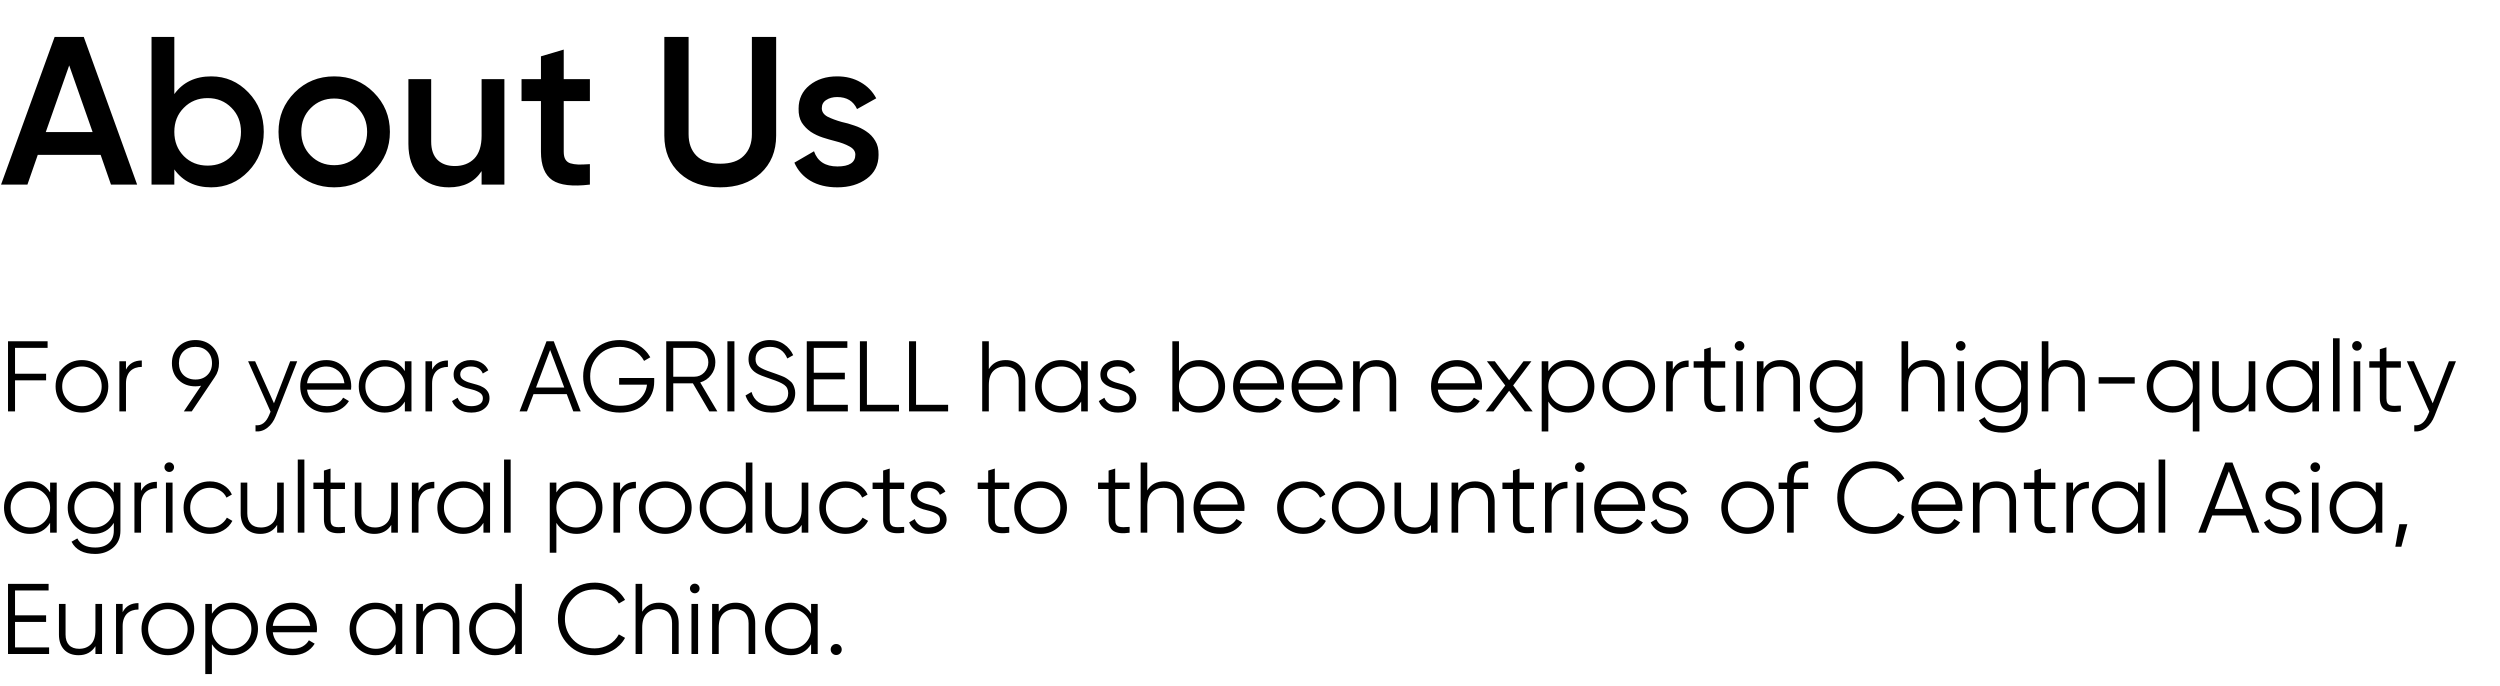 <?xml version="1.0" encoding="UTF-8"?> <svg xmlns="http://www.w3.org/2000/svg" width="474" height="130" viewBox="0 0 474 130" fill="none"><path d="M21.04 35L19.08 29.36H7.16L5.2 35H0.2L10.36 7H15.88L26 35H21.04ZM8.68 25.04H17.56L13.12 12.4L8.68 25.04ZM40.051 14.48C42.798 14.48 45.144 15.493 47.091 17.52C49.038 19.547 50.011 22.04 50.011 25C50.011 27.96 49.038 30.453 47.091 32.48C45.144 34.507 42.798 35.52 40.051 35.52C37.011 35.52 34.678 34.387 33.051 32.12V35H28.731V7H33.051V17.84C34.678 15.6 37.011 14.48 40.051 14.48ZM34.851 29.6C36.051 30.8 37.558 31.4 39.371 31.4C41.184 31.4 42.691 30.8 43.891 29.6C45.091 28.373 45.691 26.84 45.691 25C45.691 23.16 45.091 21.64 43.891 20.44C42.691 19.213 41.184 18.6 39.371 18.6C37.558 18.6 36.051 19.213 34.851 20.44C33.651 21.64 33.051 23.16 33.051 25C33.051 26.84 33.651 28.373 34.851 29.6ZM63.366 35.52C60.406 35.52 57.913 34.507 55.886 32.48C53.833 30.427 52.806 27.933 52.806 25C52.806 22.067 53.833 19.573 55.886 17.52C57.913 15.493 60.406 14.48 63.366 14.48C66.326 14.48 68.82 15.493 70.846 17.52C72.9 19.573 73.926 22.067 73.926 25C73.926 27.933 72.9 30.427 70.846 32.48C68.82 34.507 66.326 35.52 63.366 35.52ZM58.926 29.52C60.126 30.72 61.606 31.32 63.366 31.32C65.126 31.32 66.606 30.72 67.806 29.52C69.006 28.32 69.606 26.813 69.606 25C69.606 23.187 69.006 21.68 67.806 20.48C66.606 19.28 65.126 18.68 63.366 18.68C61.606 18.68 60.126 19.28 58.926 20.48C57.726 21.68 57.126 23.187 57.126 25C57.126 26.813 57.726 28.32 58.926 29.52ZM91.312 15H95.632V35H91.312V32.44C89.979 34.493 87.912 35.52 85.112 35.52C82.793 35.52 80.926 34.8 79.513 33.36C78.126 31.893 77.433 29.867 77.433 27.28V15H81.752V26.84C81.752 28.36 82.153 29.52 82.953 30.32C83.752 31.093 84.846 31.48 86.233 31.48C87.752 31.48 88.979 31.013 89.912 30.08C90.846 29.12 91.312 27.667 91.312 25.72V15ZM111.844 19.16H106.884V28.76C106.884 29.4 106.991 29.893 107.204 30.24C107.417 30.587 107.724 30.827 108.124 30.96C108.551 31.093 109.071 31.173 109.684 31.2C110.297 31.2 111.017 31.173 111.844 31.12V35C108.537 35.4 106.164 35.12 104.724 34.16C103.284 33.173 102.564 31.373 102.564 28.76V19.16H98.884V15H102.564V10.68L106.884 9.4V15H111.844V19.16ZM125.958 7H130.558V25.44C130.558 27.147 131.051 28.507 132.038 29.52C133.051 30.533 134.558 31.04 136.558 31.04C138.558 31.04 140.051 30.533 141.038 29.52C142.051 28.507 142.558 27.147 142.558 25.44V7H147.158V25.72C147.158 28.68 146.171 31.067 144.198 32.88C142.224 34.64 139.678 35.52 136.558 35.52C133.411 35.52 130.864 34.64 128.918 32.88C126.944 31.067 125.958 28.68 125.958 25.72V7ZM155.814 20.52C155.814 21.187 156.174 21.72 156.894 22.12C157.641 22.493 158.534 22.827 159.574 23.12C160.347 23.28 161.147 23.507 161.974 23.8C162.801 24.067 163.561 24.44 164.254 24.92C164.947 25.373 165.507 25.96 165.934 26.68C166.387 27.4 166.601 28.293 166.574 29.36C166.574 31.28 165.827 32.787 164.334 33.88C162.841 34.973 160.987 35.52 158.774 35.52C156.774 35.52 155.067 35.107 153.654 34.28C152.267 33.453 151.254 32.307 150.614 30.84L154.334 28.68C155.001 30.6 156.481 31.56 158.774 31.56C161.041 31.56 162.174 30.813 162.174 29.32C162.174 28.68 161.801 28.16 161.054 27.76C160.334 27.36 159.441 27.027 158.374 26.76C157.627 26.573 156.841 26.347 156.014 26.08C155.187 25.813 154.427 25.453 153.734 25C153.041 24.52 152.467 23.933 152.014 23.24C151.587 22.52 151.387 21.64 151.414 20.6C151.414 18.76 152.107 17.28 153.494 16.16C154.881 15.04 156.627 14.48 158.734 14.48C160.414 14.48 161.894 14.853 163.174 15.6C164.454 16.32 165.441 17.333 166.134 18.64L162.494 20.68C161.801 19.16 160.547 18.4 158.734 18.4C157.907 18.4 157.214 18.587 156.654 18.96C156.094 19.307 155.814 19.827 155.814 20.52Z" fill="black"></path><path d="M9.025 65.954H2.85V70.856H8.74V72.11H2.85V78H1.52V64.7H9.025V65.954ZM19.069 76.803C18.094 77.753 16.916 78.228 15.535 78.228C14.129 78.228 12.945 77.753 11.982 76.803C11.02 75.84 10.538 74.656 10.538 73.25C10.538 71.844 11.02 70.666 11.982 69.716C12.945 68.753 14.129 68.272 15.535 68.272C16.929 68.272 18.107 68.753 19.069 69.716C20.045 70.666 20.532 71.844 20.532 73.25C20.532 74.643 20.045 75.828 19.069 76.803ZM12.875 75.929C13.597 76.651 14.484 77.012 15.535 77.012C16.587 77.012 17.473 76.651 18.195 75.929C18.917 75.194 19.278 74.301 19.278 73.25C19.278 72.199 18.917 71.312 18.195 70.59C17.473 69.855 16.587 69.488 15.535 69.488C14.484 69.488 13.597 69.855 12.875 70.59C12.153 71.312 11.792 72.199 11.792 73.25C11.792 74.301 12.153 75.194 12.875 75.929ZM23.885 70.077C24.467 68.924 25.468 68.348 26.887 68.348V69.564C26.456 69.564 26.057 69.627 25.69 69.754C25.322 69.881 25.006 70.071 24.74 70.324C24.474 70.577 24.265 70.907 24.113 71.312C23.961 71.705 23.885 72.173 23.885 72.718V78H22.631V68.5H23.885V70.077ZM41.525 68.861C41.525 69.862 41.253 70.748 40.708 71.521L36.357 78H34.856L38.124 73.136C37.782 73.212 37.428 73.25 37.06 73.25C35.743 73.25 34.673 72.845 33.849 72.034C33.013 71.223 32.595 70.166 32.595 68.861C32.595 67.582 33.013 66.53 33.849 65.707C34.698 64.884 35.768 64.472 37.06 64.472C38.352 64.472 39.423 64.884 40.271 65.707C41.107 66.53 41.525 67.582 41.525 68.861ZM34.78 66.619C34.21 67.189 33.925 67.936 33.925 68.861C33.925 69.786 34.21 70.533 34.78 71.103C35.363 71.673 36.123 71.958 37.06 71.958C37.998 71.958 38.751 71.673 39.321 71.103C39.904 70.533 40.195 69.786 40.195 68.861C40.195 67.936 39.904 67.189 39.321 66.619C38.751 66.049 37.998 65.764 37.06 65.764C36.123 65.764 35.363 66.049 34.78 66.619ZM55.021 68.5H56.351L52.285 78.874C51.917 79.824 51.392 80.565 50.708 81.097C50.036 81.629 49.283 81.863 48.447 81.8V80.622C49.587 80.761 50.454 80.103 51.05 78.646L51.297 78.057L47.041 68.5H48.371L51.943 76.461L55.021 68.5ZM61.884 68.272C63.303 68.272 64.436 68.772 65.285 69.773C66.159 70.761 66.596 71.933 66.596 73.288C66.596 73.351 66.59 73.434 66.577 73.535C66.577 73.636 66.571 73.75 66.558 73.877H58.217C58.344 74.84 58.749 75.606 59.433 76.176C60.117 76.733 60.972 77.012 61.998 77.012C62.72 77.012 63.341 76.866 63.86 76.575C64.392 76.271 64.791 75.878 65.057 75.397L66.159 76.043C65.741 76.727 65.171 77.265 64.449 77.658C63.727 78.038 62.904 78.228 61.979 78.228C60.484 78.228 59.268 77.759 58.331 76.822C57.394 75.885 56.925 74.694 56.925 73.25C56.925 71.819 57.387 70.634 58.312 69.697C59.237 68.747 60.427 68.272 61.884 68.272ZM61.884 69.488C61.39 69.488 60.934 69.564 60.516 69.716C60.098 69.868 59.724 70.083 59.395 70.362C59.078 70.641 58.819 70.976 58.616 71.369C58.413 71.762 58.28 72.192 58.217 72.661H65.304C65.165 71.648 64.778 70.869 64.145 70.324C63.486 69.767 62.733 69.488 61.884 69.488ZM76.761 68.5H78.015V78H76.761V76.138C75.887 77.531 74.607 78.228 72.923 78.228C71.567 78.228 70.408 77.747 69.446 76.784C68.496 75.821 68.021 74.643 68.021 73.25C68.021 71.869 68.496 70.691 69.446 69.716C70.408 68.753 71.567 68.272 72.923 68.272C74.607 68.272 75.887 68.969 76.761 70.362V68.5ZM70.358 75.929C71.08 76.651 71.966 77.012 73.018 77.012C74.069 77.012 74.956 76.651 75.678 75.929C76.4 75.194 76.761 74.301 76.761 73.25C76.761 72.199 76.4 71.312 75.678 70.59C74.956 69.855 74.069 69.488 73.018 69.488C71.966 69.488 71.08 69.855 70.358 70.59C69.636 71.312 69.275 72.199 69.275 73.25C69.275 74.301 69.636 75.194 70.358 75.929ZM81.924 70.077C82.507 68.924 83.507 68.348 84.926 68.348V69.564C84.495 69.564 84.096 69.627 83.729 69.754C83.362 69.881 83.045 70.071 82.779 70.324C82.513 70.577 82.304 70.907 82.152 71.312C82 71.705 81.924 72.173 81.924 72.718V78H80.67V68.5H81.924V70.077ZM87.261 70.989C87.261 71.42 87.451 71.762 87.831 72.015C88.211 72.268 88.674 72.465 89.218 72.604C89.611 72.705 90.016 72.819 90.434 72.946C90.865 73.06 91.258 73.225 91.612 73.44C91.967 73.643 92.252 73.909 92.467 74.238C92.695 74.567 92.809 74.985 92.809 75.492C92.809 76.303 92.486 76.961 91.84 77.468C91.22 77.975 90.396 78.228 89.37 78.228C88.458 78.228 87.679 78.025 87.033 77.62C86.4 77.215 85.957 76.689 85.703 76.043L86.767 75.416C86.945 75.91 87.261 76.303 87.717 76.594C88.173 76.873 88.724 77.012 89.37 77.012C89.991 77.012 90.51 76.892 90.928 76.651C91.346 76.41 91.555 76.024 91.555 75.492C91.555 75.061 91.365 74.719 90.985 74.466C90.605 74.213 90.143 74.016 89.598 73.877C89.193 73.776 88.781 73.668 88.363 73.554C87.945 73.427 87.559 73.263 87.204 73.06C86.85 72.845 86.558 72.579 86.33 72.262C86.115 71.933 86.007 71.508 86.007 70.989C86.007 70.216 86.311 69.57 86.919 69.051C87.553 68.532 88.332 68.272 89.256 68.272C90.029 68.272 90.707 68.443 91.289 68.785C91.872 69.127 92.303 69.602 92.581 70.21L91.536 70.818C91.182 69.931 90.422 69.488 89.256 69.488C88.712 69.488 88.243 69.621 87.85 69.887C87.458 70.14 87.261 70.508 87.261 70.989ZM108.695 78L107.46 74.732H101.152L99.917 78H98.511L103.622 64.7H104.99L110.101 78H108.695ZM101.627 73.478H106.985L104.306 66.353L101.627 73.478ZM124.038 71.673V72.357C124.038 74.004 123.449 75.397 122.271 76.537C121.08 77.664 119.503 78.228 117.54 78.228C115.513 78.228 113.847 77.563 112.543 76.233C111.225 74.89 110.567 73.263 110.567 71.35C110.567 69.437 111.225 67.81 112.543 66.467C113.847 65.137 115.513 64.472 117.54 64.472C118.756 64.472 119.883 64.77 120.922 65.365C121.948 65.96 122.739 66.752 123.297 67.74L122.119 68.424C121.903 68.019 121.637 67.651 121.321 67.322C121.004 66.993 120.649 66.714 120.257 66.486C119.864 66.258 119.433 66.081 118.965 65.954C118.509 65.827 118.034 65.764 117.54 65.764C115.868 65.764 114.512 66.302 113.474 67.379C112.422 68.468 111.897 69.792 111.897 71.35C111.897 72.908 112.422 74.232 113.474 75.321C114.512 76.398 115.868 76.936 117.54 76.936C119.034 76.936 120.231 76.562 121.131 75.815C122.017 75.055 122.53 74.092 122.67 72.927H117.388V71.673H124.038ZM134.489 78L131.373 72.68H127.649V78H126.319V64.7H131.639C132.728 64.7 133.665 65.093 134.451 65.878C135.236 66.663 135.629 67.601 135.629 68.69C135.629 69.602 135.356 70.406 134.812 71.103C134.292 71.787 133.608 72.256 132.76 72.509L136.009 78H134.489ZM127.649 65.954V71.426H131.639C132.373 71.426 133 71.16 133.52 70.628C134.039 70.071 134.299 69.425 134.299 68.69C134.299 67.943 134.039 67.297 133.52 66.752C133 66.22 132.373 65.954 131.639 65.954H127.649ZM137.916 64.7H139.246V78H137.916V64.7ZM146.289 78.228C145.06 78.228 144.015 77.943 143.154 77.373C142.293 76.803 141.691 76.005 141.349 74.979L142.489 74.314C142.73 75.15 143.167 75.796 143.8 76.252C144.446 76.708 145.282 76.936 146.308 76.936C147.296 76.936 148.062 76.721 148.607 76.29C149.164 75.847 149.443 75.264 149.443 74.542C149.443 73.845 149.19 73.32 148.683 72.965C148.189 72.61 147.353 72.243 146.175 71.863C144.769 71.394 143.857 71.027 143.439 70.761C142.426 70.153 141.919 69.273 141.919 68.12C141.919 66.993 142.312 66.106 143.097 65.46C143.87 64.801 144.839 64.472 146.004 64.472C146.523 64.472 147.005 64.542 147.448 64.681C147.904 64.82 148.316 65.023 148.683 65.289C149.063 65.542 149.392 65.846 149.671 66.201C149.962 66.543 150.203 66.923 150.393 67.341L149.272 67.968C148.664 66.499 147.575 65.764 146.004 65.764C145.168 65.764 144.497 65.967 143.99 66.372C143.496 66.777 143.249 67.341 143.249 68.063C143.249 68.734 143.477 69.228 143.933 69.545C144.402 69.874 145.155 70.21 146.194 70.552L147.22 70.913C147.423 70.976 147.727 71.09 148.132 71.255C148.563 71.42 148.86 71.559 149.025 71.673C149.215 71.787 149.443 71.952 149.709 72.167C149.988 72.37 150.184 72.579 150.298 72.794C150.425 72.997 150.532 73.25 150.621 73.554C150.722 73.845 150.773 74.162 150.773 74.504C150.773 75.631 150.361 76.537 149.538 77.221C148.715 77.892 147.632 78.228 146.289 78.228ZM154.293 76.746H160.753V78H152.963V64.7H160.658V65.954H154.293V70.666H160.183V71.92H154.293V76.746ZM164.369 76.746H170.449V78H163.039V64.7H164.369V76.746ZM173.683 76.746H179.763V78H172.353V64.7H173.683V76.746ZM190.673 68.272C191.826 68.272 192.732 68.627 193.39 69.336C194.062 70.033 194.397 70.976 194.397 72.167V78H193.143V72.167C193.143 71.318 192.922 70.66 192.478 70.191C192.035 69.722 191.395 69.488 190.559 69.488C189.647 69.488 188.906 69.773 188.336 70.343C187.766 70.913 187.481 71.806 187.481 73.022V78H186.227V64.7H187.481V69.982C188.178 68.842 189.242 68.272 190.673 68.272ZM204.992 68.5H206.246V78H204.992V76.138C204.118 77.531 202.839 78.228 201.154 78.228C199.799 78.228 198.64 77.747 197.677 76.784C196.727 75.821 196.252 74.643 196.252 73.25C196.252 71.869 196.727 70.691 197.677 69.716C198.64 68.753 199.799 68.272 201.154 68.272C202.839 68.272 204.118 68.969 204.992 70.362V68.5ZM198.589 75.929C199.311 76.651 200.198 77.012 201.249 77.012C202.301 77.012 203.187 76.651 203.909 75.929C204.631 75.194 204.992 74.301 204.992 73.25C204.992 72.199 204.631 71.312 203.909 70.59C203.187 69.855 202.301 69.488 201.249 69.488C200.198 69.488 199.311 69.855 198.589 70.59C197.867 71.312 197.506 72.199 197.506 73.25C197.506 74.301 197.867 75.194 198.589 75.929ZM209.889 70.989C209.889 71.42 210.079 71.762 210.459 72.015C210.839 72.268 211.302 72.465 211.846 72.604C212.239 72.705 212.644 72.819 213.062 72.946C213.493 73.06 213.886 73.225 214.24 73.44C214.595 73.643 214.88 73.909 215.095 74.238C215.323 74.567 215.437 74.985 215.437 75.492C215.437 76.303 215.114 76.961 214.468 77.468C213.848 77.975 213.024 78.228 211.998 78.228C211.086 78.228 210.307 78.025 209.661 77.62C209.028 77.215 208.585 76.689 208.331 76.043L209.395 75.416C209.573 75.91 209.889 76.303 210.345 76.594C210.801 76.873 211.352 77.012 211.998 77.012C212.619 77.012 213.138 76.892 213.556 76.651C213.974 76.41 214.183 76.024 214.183 75.492C214.183 75.061 213.993 74.719 213.613 74.466C213.233 74.213 212.771 74.016 212.226 73.877C211.821 73.776 211.409 73.668 210.991 73.554C210.573 73.427 210.187 73.263 209.832 73.06C209.478 72.845 209.186 72.579 208.958 72.262C208.743 71.933 208.635 71.508 208.635 70.989C208.635 70.216 208.939 69.57 209.547 69.051C210.181 68.532 210.96 68.272 211.884 68.272C212.657 68.272 213.335 68.443 213.917 68.785C214.5 69.127 214.931 69.602 215.209 70.21L214.164 70.818C213.81 69.931 213.05 69.488 211.884 69.488C211.34 69.488 210.871 69.621 210.478 69.887C210.086 70.14 209.889 70.508 209.889 70.989ZM227.371 68.272C228.727 68.272 229.879 68.753 230.829 69.716C231.792 70.679 232.273 71.857 232.273 73.25C232.273 74.643 231.792 75.821 230.829 76.784C229.879 77.747 228.727 78.228 227.371 78.228C225.687 78.228 224.407 77.531 223.533 76.138V78H222.279V64.7H223.533V70.362C224.407 68.969 225.687 68.272 227.371 68.272ZM224.616 75.929C225.338 76.651 226.225 77.012 227.276 77.012C228.328 77.012 229.214 76.651 229.936 75.929C230.658 75.194 231.019 74.301 231.019 73.25C231.019 72.199 230.658 71.312 229.936 70.59C229.214 69.855 228.328 69.488 227.276 69.488C226.225 69.488 225.338 69.855 224.616 70.59C223.894 71.312 223.533 72.199 223.533 73.25C223.533 74.301 223.894 75.194 224.616 75.929ZM238.747 68.272C240.166 68.272 241.3 68.772 242.148 69.773C243.022 70.761 243.459 71.933 243.459 73.288C243.459 73.351 243.453 73.434 243.44 73.535C243.44 73.636 243.434 73.75 243.421 73.877H235.08C235.207 74.84 235.612 75.606 236.296 76.176C236.98 76.733 237.835 77.012 238.861 77.012C239.583 77.012 240.204 76.866 240.723 76.575C241.255 76.271 241.654 75.878 241.92 75.397L243.022 76.043C242.604 76.727 242.034 77.265 241.312 77.658C240.59 78.038 239.767 78.228 238.842 78.228C237.348 78.228 236.132 77.759 235.194 76.822C234.257 75.885 233.788 74.694 233.788 73.25C233.788 71.819 234.251 70.634 235.175 69.697C236.1 68.747 237.291 68.272 238.747 68.272ZM238.747 69.488C238.253 69.488 237.797 69.564 237.379 69.716C236.961 69.868 236.588 70.083 236.258 70.362C235.942 70.641 235.682 70.976 235.479 71.369C235.277 71.762 235.144 72.192 235.08 72.661H242.167C242.028 71.648 241.642 70.869 241.008 70.324C240.35 69.767 239.596 69.488 238.747 69.488ZM249.843 68.272C251.262 68.272 252.395 68.772 253.244 69.773C254.118 70.761 254.555 71.933 254.555 73.288C254.555 73.351 254.549 73.434 254.536 73.535C254.536 73.636 254.53 73.75 254.517 73.877H246.176C246.303 74.84 246.708 75.606 247.392 76.176C248.076 76.733 248.931 77.012 249.957 77.012C250.679 77.012 251.3 76.866 251.819 76.575C252.351 76.271 252.75 75.878 253.016 75.397L254.118 76.043C253.7 76.727 253.13 77.265 252.408 77.658C251.686 78.038 250.863 78.228 249.938 78.228C248.443 78.228 247.227 77.759 246.29 76.822C245.353 75.885 244.884 74.694 244.884 73.25C244.884 71.819 245.346 70.634 246.271 69.697C247.196 68.747 248.386 68.272 249.843 68.272ZM249.843 69.488C249.349 69.488 248.893 69.564 248.475 69.716C248.057 69.868 247.683 70.083 247.354 70.362C247.037 70.641 246.778 70.976 246.575 71.369C246.372 71.762 246.239 72.192 246.176 72.661H253.263C253.124 71.648 252.737 70.869 252.104 70.324C251.445 69.767 250.692 69.488 249.843 69.488ZM260.996 68.272C262.148 68.272 263.054 68.627 263.713 69.336C264.384 70.033 264.72 70.976 264.72 72.167V78H263.466V72.167C263.466 71.318 263.244 70.66 262.801 70.191C262.357 69.722 261.718 69.488 260.882 69.488C259.97 69.488 259.229 69.773 258.659 70.343C258.089 70.913 257.804 71.806 257.804 73.022V78H256.55V68.5H257.804V69.982C258.5 68.842 259.564 68.272 260.996 68.272ZM276.283 68.272C277.702 68.272 278.836 68.772 279.684 69.773C280.558 70.761 280.995 71.933 280.995 73.288C280.995 73.351 280.989 73.434 280.976 73.535C280.976 73.636 280.97 73.75 280.957 73.877H272.616C272.743 74.84 273.148 75.606 273.832 76.176C274.516 76.733 275.371 77.012 276.397 77.012C277.119 77.012 277.74 76.866 278.259 76.575C278.791 76.271 279.19 75.878 279.456 75.397L280.558 76.043C280.14 76.727 279.57 77.265 278.848 77.658C278.126 78.038 277.303 78.228 276.378 78.228C274.884 78.228 273.668 77.759 272.73 76.822C271.793 75.885 271.324 74.694 271.324 73.25C271.324 71.819 271.787 70.634 272.711 69.697C273.636 68.747 274.827 68.272 276.283 68.272ZM276.283 69.488C275.789 69.488 275.333 69.564 274.915 69.716C274.497 69.868 274.124 70.083 273.794 70.362C273.478 70.641 273.218 70.976 273.015 71.369C272.813 71.762 272.68 72.192 272.616 72.661H279.703C279.564 71.648 279.178 70.869 278.544 70.324C277.886 69.767 277.132 69.488 276.283 69.488ZM290.599 78H289.098L286.134 74.086L283.17 78H281.669L285.393 73.079L281.916 68.5H283.417L286.134 72.091L288.851 68.5H290.352L286.894 73.079L290.599 78ZM297.397 68.272C298.752 68.272 299.905 68.753 300.855 69.716C301.817 70.679 302.299 71.857 302.299 73.25C302.299 74.643 301.817 75.821 300.855 76.784C299.905 77.747 298.752 78.228 297.397 78.228C295.712 78.228 294.433 77.531 293.559 76.138V81.8H292.305V68.5H293.559V70.362C294.433 68.969 295.712 68.272 297.397 68.272ZM294.642 75.929C295.364 76.651 296.25 77.012 297.302 77.012C298.353 77.012 299.24 76.651 299.962 75.929C300.684 75.194 301.045 74.301 301.045 73.25C301.045 72.199 300.684 71.312 299.962 70.59C299.24 69.855 298.353 69.488 297.302 69.488C296.25 69.488 295.364 69.855 294.642 70.59C293.92 71.312 293.559 72.199 293.559 73.25C293.559 74.301 293.92 75.194 294.642 75.929ZM312.345 76.803C311.369 77.753 310.191 78.228 308.811 78.228C307.405 78.228 306.22 77.753 305.258 76.803C304.295 75.84 303.814 74.656 303.814 73.25C303.814 71.844 304.295 70.666 305.258 69.716C306.22 68.753 307.405 68.272 308.811 68.272C310.204 68.272 311.382 68.753 312.345 69.716C313.32 70.666 313.808 71.844 313.808 73.25C313.808 74.643 313.32 75.828 312.345 76.803ZM306.151 75.929C306.873 76.651 307.759 77.012 308.811 77.012C309.862 77.012 310.749 76.651 311.471 75.929C312.193 75.194 312.554 74.301 312.554 73.25C312.554 72.199 312.193 71.312 311.471 70.59C310.749 69.855 309.862 69.488 308.811 69.488C307.759 69.488 306.873 69.855 306.151 70.59C305.429 71.312 305.068 72.199 305.068 73.25C305.068 74.301 305.429 75.194 306.151 75.929ZM317.16 70.077C317.743 68.924 318.744 68.348 320.162 68.348V69.564C319.732 69.564 319.333 69.627 318.965 69.754C318.598 69.881 318.281 70.071 318.015 70.324C317.749 70.577 317.54 70.907 317.388 71.312C317.236 71.705 317.16 72.173 317.16 72.718V78H315.906V68.5H317.16V70.077ZM327.101 69.716H324.365V75.473C324.365 75.878 324.422 76.189 324.536 76.404C324.65 76.607 324.821 76.752 325.049 76.841C325.277 76.917 325.562 76.955 325.904 76.955C326.246 76.942 326.645 76.923 327.101 76.898V78C325.771 78.203 324.771 78.108 324.099 77.715C323.441 77.322 323.111 76.575 323.111 75.473V69.716H321.116V68.5H323.111V66.22L324.365 65.84V68.5H327.101V69.716ZM330.464 66.22C330.287 66.397 330.072 66.486 329.818 66.486C329.565 66.486 329.35 66.397 329.172 66.22C328.995 66.043 328.906 65.827 328.906 65.574C328.906 65.321 328.995 65.105 329.172 64.928C329.35 64.751 329.565 64.662 329.818 64.662C330.072 64.662 330.287 64.751 330.464 64.928C330.642 65.105 330.73 65.321 330.73 65.574C330.73 65.827 330.642 66.043 330.464 66.22ZM329.191 78V68.5H330.445V78H329.191ZM337.552 68.272C338.705 68.272 339.611 68.627 340.269 69.336C340.941 70.033 341.276 70.976 341.276 72.167V78H340.022V72.167C340.022 71.318 339.801 70.66 339.357 70.191C338.914 69.722 338.274 69.488 337.438 69.488C336.526 69.488 335.785 69.773 335.215 70.343C334.645 70.913 334.36 71.806 334.36 73.022V78H333.106V68.5H334.36V69.982C335.057 68.842 336.121 68.272 337.552 68.272ZM351.871 68.5H353.125V77.62C353.125 78.988 352.656 80.065 351.719 80.85C350.782 81.635 349.661 82.028 348.356 82.028C346.139 82.028 344.638 81.255 343.853 79.71L344.955 79.083C345.525 80.236 346.659 80.812 348.356 80.812C349.458 80.812 350.319 80.527 350.94 79.957C351.561 79.387 351.871 78.608 351.871 77.62V76.138C350.997 77.531 349.718 78.228 348.033 78.228C346.678 78.228 345.519 77.747 344.556 76.784C343.606 75.821 343.131 74.643 343.131 73.25C343.131 71.869 343.606 70.691 344.556 69.716C345.519 68.753 346.678 68.272 348.033 68.272C349.718 68.272 350.997 68.969 351.871 70.362V68.5ZM345.468 75.929C346.19 76.651 347.077 77.012 348.128 77.012C349.179 77.012 350.066 76.651 350.788 75.929C351.51 75.194 351.871 74.301 351.871 73.25C351.871 72.199 351.51 71.312 350.788 70.59C350.066 69.855 349.179 69.488 348.128 69.488C347.077 69.488 346.19 69.855 345.468 70.59C344.746 71.312 344.385 72.199 344.385 73.25C344.385 74.301 344.746 75.194 345.468 75.929ZM364.976 68.272C366.129 68.272 367.035 68.627 367.693 69.336C368.365 70.033 368.7 70.976 368.7 72.167V78H367.446V72.167C367.446 71.318 367.225 70.66 366.781 70.191C366.338 69.722 365.698 69.488 364.862 69.488C363.95 69.488 363.209 69.773 362.639 70.343C362.069 70.913 361.784 71.806 361.784 73.022V78H360.53V64.7H361.784V69.982C362.481 68.842 363.545 68.272 364.976 68.272ZM372.398 66.22C372.221 66.397 372.005 66.486 371.752 66.486C371.499 66.486 371.283 66.397 371.106 66.22C370.929 66.043 370.84 65.827 370.84 65.574C370.84 65.321 370.929 65.105 371.106 64.928C371.283 64.751 371.499 64.662 371.752 64.662C372.005 64.662 372.221 64.751 372.398 64.928C372.575 65.105 372.664 65.321 372.664 65.574C372.664 65.827 372.575 66.043 372.398 66.22ZM371.125 78V68.5H372.379V78H371.125ZM383.21 68.5H384.464V77.62C384.464 78.988 383.995 80.065 383.058 80.85C382.121 81.635 381 82.028 379.695 82.028C377.478 82.028 375.977 81.255 375.192 79.71L376.294 79.083C376.864 80.236 377.998 80.812 379.695 80.812C380.797 80.812 381.658 80.527 382.279 79.957C382.9 79.387 383.21 78.608 383.21 77.62V76.138C382.336 77.531 381.057 78.228 379.372 78.228C378.017 78.228 376.858 77.747 375.895 76.784C374.945 75.821 374.47 74.643 374.47 73.25C374.47 71.869 374.945 70.691 375.895 69.716C376.858 68.753 378.017 68.272 379.372 68.272C381.057 68.272 382.336 68.969 383.21 70.362V68.5ZM376.807 75.929C377.529 76.651 378.416 77.012 379.467 77.012C380.518 77.012 381.405 76.651 382.127 75.929C382.849 75.194 383.21 74.301 383.21 73.25C383.21 72.199 382.849 71.312 382.127 70.59C381.405 69.855 380.518 69.488 379.467 69.488C378.416 69.488 377.529 69.855 376.807 70.59C376.085 71.312 375.724 72.199 375.724 73.25C375.724 74.301 376.085 75.194 376.807 75.929ZM391.565 68.272C392.718 68.272 393.623 68.627 394.282 69.336C394.953 70.033 395.289 70.976 395.289 72.167V78H394.035V72.167C394.035 71.318 393.813 70.66 393.37 70.191C392.927 69.722 392.287 69.488 391.451 69.488C390.539 69.488 389.798 69.773 389.228 70.343C388.658 70.913 388.373 71.806 388.373 73.022V78H387.119V64.7H388.373V69.982C389.07 68.842 390.134 68.272 391.565 68.272ZM397.904 72.737V71.521H404.744V72.737H397.904ZM415.755 68.5H417.009V81.8H415.755V76.138C414.881 77.531 413.602 78.228 411.917 78.228C410.562 78.228 409.403 77.747 408.44 76.784C407.49 75.821 407.015 74.643 407.015 73.25C407.015 71.869 407.49 70.691 408.44 69.716C409.403 68.753 410.562 68.272 411.917 68.272C413.602 68.272 414.881 68.969 415.755 70.362V68.5ZM409.352 75.929C410.074 76.651 410.961 77.012 412.012 77.012C413.063 77.012 413.95 76.651 414.672 75.929C415.394 75.194 415.755 74.301 415.755 73.25C415.755 72.199 415.394 71.312 414.672 70.59C413.95 69.855 413.063 69.488 412.012 69.488C410.961 69.488 410.074 69.855 409.352 70.59C408.63 71.312 408.269 72.199 408.269 73.25C408.269 74.301 408.63 75.194 409.352 75.929ZM426.352 68.5H427.606V78H426.352V76.518C425.643 77.658 424.579 78.228 423.16 78.228C422.007 78.228 421.095 77.88 420.424 77.183C419.765 76.474 419.436 75.524 419.436 74.333V68.5H420.69V74.333C420.69 75.182 420.912 75.84 421.355 76.309C421.798 76.778 422.438 77.012 423.274 77.012C424.186 77.012 424.927 76.727 425.497 76.157C426.067 75.587 426.352 74.694 426.352 73.478V68.5ZM438.429 68.5H439.683V78H438.429V76.138C437.555 77.531 436.275 78.228 434.591 78.228C433.235 78.228 432.076 77.747 431.114 76.784C430.164 75.821 429.689 74.643 429.689 73.25C429.689 71.869 430.164 70.691 431.114 69.716C432.076 68.753 433.235 68.272 434.591 68.272C436.275 68.272 437.555 68.969 438.429 70.362V68.5ZM432.026 75.929C432.748 76.651 433.634 77.012 434.686 77.012C435.737 77.012 436.624 76.651 437.346 75.929C438.068 75.194 438.429 74.301 438.429 73.25C438.429 72.199 438.068 71.312 437.346 70.59C436.624 69.855 435.737 69.488 434.686 69.488C433.634 69.488 432.748 69.855 432.026 70.59C431.304 71.312 430.943 72.199 430.943 73.25C430.943 74.301 431.304 75.194 432.026 75.929ZM442.338 78V64.13H443.592V78H442.338ZM447.526 66.22C447.349 66.397 447.133 66.486 446.88 66.486C446.627 66.486 446.411 66.397 446.234 66.22C446.057 66.043 445.968 65.827 445.968 65.574C445.968 65.321 446.057 65.105 446.234 64.928C446.411 64.751 446.627 64.662 446.88 64.662C447.133 64.662 447.349 64.751 447.526 64.928C447.703 65.105 447.792 65.321 447.792 65.574C447.792 65.827 447.703 66.043 447.526 66.22ZM446.253 78V68.5H447.507V78H446.253ZM455.203 69.716H452.467V75.473C452.467 75.878 452.524 76.189 452.638 76.404C452.752 76.607 452.923 76.752 453.151 76.841C453.379 76.917 453.664 76.955 454.006 76.955C454.348 76.942 454.747 76.923 455.203 76.898V78C453.873 78.203 452.872 78.108 452.201 77.715C451.542 77.322 451.213 76.575 451.213 75.473V69.716H449.218V68.5H451.213V66.22L452.467 65.84V68.5H455.203V69.716ZM464.318 68.5H465.648L461.582 78.874C461.215 79.824 460.689 80.565 460.005 81.097C459.334 81.629 458.58 81.863 457.744 81.8V80.622C458.884 80.761 459.752 80.103 460.347 78.646L460.594 78.057L456.338 68.5H457.668L461.24 76.461L464.318 68.5ZM9.5 91.5H10.754V101H9.5V99.138C8.626 100.531 7.347 101.228 5.662 101.228C4.307 101.228 3.148 100.747 2.185 99.784C1.235 98.821 0.76 97.643 0.76 96.25C0.76 94.869 1.235 93.691 2.185 92.716C3.148 91.753 4.307 91.272 5.662 91.272C7.347 91.272 8.626 91.969 9.5 93.362V91.5ZM3.097 98.929C3.819 99.651 4.706 100.012 5.757 100.012C6.808 100.012 7.695 99.651 8.417 98.929C9.139 98.194 9.5 97.301 9.5 96.25C9.5 95.199 9.139 94.312 8.417 93.59C7.695 92.855 6.808 92.488 5.757 92.488C4.706 92.488 3.819 92.855 3.097 93.59C2.375 94.312 2.014 95.199 2.014 96.25C2.014 97.301 2.375 98.194 3.097 98.929ZM21.579 91.5H22.833V100.62C22.833 101.988 22.364 103.065 21.427 103.85C20.49 104.635 19.369 105.028 18.064 105.028C15.847 105.028 14.346 104.255 13.561 102.71L14.663 102.083C15.233 103.236 16.367 103.812 18.064 103.812C19.166 103.812 20.027 103.527 20.648 102.957C21.269 102.387 21.579 101.608 21.579 100.62V99.138C20.705 100.531 19.426 101.228 17.741 101.228C16.386 101.228 15.227 100.747 14.264 99.784C13.314 98.821 12.839 97.643 12.839 96.25C12.839 94.869 13.314 93.691 14.264 92.716C15.227 91.753 16.386 91.272 17.741 91.272C19.426 91.272 20.705 91.969 21.579 93.362V91.5ZM15.176 98.929C15.898 99.651 16.785 100.012 17.836 100.012C18.887 100.012 19.774 99.651 20.496 98.929C21.218 98.194 21.579 97.301 21.579 96.25C21.579 95.199 21.218 94.312 20.496 93.59C19.774 92.855 18.887 92.488 17.836 92.488C16.785 92.488 15.898 92.855 15.176 93.59C14.454 94.312 14.093 95.199 14.093 96.25C14.093 97.301 14.454 98.194 15.176 98.929ZM26.742 93.077C27.325 91.924 28.326 91.348 29.744 91.348V92.564C29.314 92.564 28.915 92.627 28.547 92.754C28.18 92.881 27.863 93.071 27.597 93.324C27.331 93.577 27.122 93.907 26.97 94.312C26.818 94.705 26.742 95.173 26.742 95.718V101H25.488V91.5H26.742V93.077ZM32.736 89.22C32.559 89.397 32.343 89.486 32.09 89.486C31.837 89.486 31.621 89.397 31.444 89.22C31.267 89.043 31.178 88.827 31.178 88.574C31.178 88.321 31.267 88.105 31.444 87.928C31.621 87.751 31.837 87.662 32.09 87.662C32.343 87.662 32.559 87.751 32.736 87.928C32.913 88.105 33.002 88.321 33.002 88.574C33.002 88.827 32.913 89.043 32.736 89.22ZM31.463 101V91.5H32.717V101H31.463ZM39.805 101.228C38.373 101.228 37.183 100.753 36.233 99.803C35.283 98.84 34.808 97.656 34.808 96.25C34.808 94.844 35.283 93.666 36.233 92.716C37.183 91.753 38.373 91.272 39.805 91.272C40.755 91.272 41.597 91.5 42.332 91.956C43.079 92.399 43.624 93.001 43.966 93.761L42.94 94.35C42.687 93.78 42.281 93.33 41.724 93.001C41.166 92.659 40.527 92.488 39.805 92.488C38.754 92.488 37.867 92.855 37.145 93.59C36.423 94.312 36.062 95.199 36.062 96.25C36.062 97.301 36.423 98.194 37.145 98.929C37.867 99.651 38.754 100.012 39.805 100.012C40.527 100.012 41.16 99.847 41.705 99.518C42.262 99.176 42.699 98.72 43.016 98.15L44.061 98.758C43.668 99.518 43.092 100.12 42.332 100.563C41.572 101.006 40.73 101.228 39.805 101.228ZM52.549 91.5H53.803V101H52.549V99.518C51.84 100.658 50.776 101.228 49.357 101.228C48.205 101.228 47.293 100.88 46.621 100.183C45.963 99.474 45.633 98.524 45.633 97.333V91.5H46.887V97.333C46.887 98.182 47.109 98.84 47.552 99.309C47.996 99.778 48.635 100.012 49.471 100.012C50.383 100.012 51.124 99.727 51.694 99.157C52.264 98.587 52.549 97.694 52.549 96.478V91.5ZM56.456 101V87.13H57.71V101H56.456ZM65.406 92.716H62.67V98.473C62.67 98.878 62.727 99.189 62.841 99.404C62.955 99.607 63.126 99.752 63.354 99.841C63.582 99.917 63.867 99.955 64.209 99.955C64.551 99.942 64.95 99.923 65.406 99.898V101C64.076 101.203 63.075 101.108 62.404 100.715C61.745 100.322 61.416 99.575 61.416 98.473V92.716H59.421V91.5H61.416V89.22L62.67 88.84V91.5H65.406V92.716ZM74.184 91.5H75.438V101H74.184V99.518C73.475 100.658 72.411 101.228 70.992 101.228C69.839 101.228 68.927 100.88 68.256 100.183C67.597 99.474 67.268 98.524 67.268 97.333V91.5H68.522V97.333C68.522 98.182 68.744 98.84 69.187 99.309C69.63 99.778 70.27 100.012 71.106 100.012C72.018 100.012 72.759 99.727 73.329 99.157C73.899 98.587 74.184 97.694 74.184 96.478V91.5ZM79.345 93.077C79.927 91.924 80.928 91.348 82.347 91.348V92.564C81.916 92.564 81.517 92.627 81.15 92.754C80.782 92.881 80.466 93.071 80.2 93.324C79.934 93.577 79.725 93.907 79.573 94.312C79.421 94.705 79.345 95.173 79.345 95.718V101H78.091V91.5H79.345V93.077ZM91.66 91.5H92.914V101H91.66V99.138C90.786 100.531 89.507 101.228 87.822 101.228C86.467 101.228 85.308 100.747 84.345 99.784C83.395 98.821 82.92 97.643 82.92 96.25C82.92 94.869 83.395 93.691 84.345 92.716C85.308 91.753 86.467 91.272 87.822 91.272C89.507 91.272 90.786 91.969 91.66 93.362V91.5ZM85.257 98.929C85.979 99.651 86.866 100.012 87.917 100.012C88.969 100.012 89.855 99.651 90.577 98.929C91.299 98.194 91.66 97.301 91.66 96.25C91.66 95.199 91.299 94.312 90.577 93.59C89.855 92.855 88.969 92.488 87.917 92.488C86.866 92.488 85.979 92.855 85.257 93.59C84.535 94.312 84.174 95.199 84.174 96.25C84.174 97.301 84.535 98.194 85.257 98.929ZM95.569 101V87.13H96.823V101H95.569ZM109.326 91.272C110.682 91.272 111.834 91.753 112.784 92.716C113.747 93.679 114.228 94.857 114.228 96.25C114.228 97.643 113.747 98.821 112.784 99.784C111.834 100.747 110.682 101.228 109.326 101.228C107.642 101.228 106.362 100.531 105.488 99.138V104.8H104.234V91.5H105.488V93.362C106.362 91.969 107.642 91.272 109.326 91.272ZM106.571 98.929C107.293 99.651 108.18 100.012 109.231 100.012C110.283 100.012 111.169 99.651 111.891 98.929C112.613 98.194 112.974 97.301 112.974 96.25C112.974 95.199 112.613 94.312 111.891 93.59C111.169 92.855 110.283 92.488 109.231 92.488C108.18 92.488 107.293 92.855 106.571 93.59C105.849 94.312 105.488 95.199 105.488 96.25C105.488 97.301 105.849 98.194 106.571 98.929ZM117.567 93.077C118.15 91.924 119.151 91.348 120.569 91.348V92.564C120.139 92.564 119.74 92.627 119.372 92.754C119.005 92.881 118.688 93.071 118.422 93.324C118.156 93.577 117.947 93.907 117.795 94.312C117.643 94.705 117.567 95.173 117.567 95.718V101H116.313V91.5H117.567V93.077ZM129.674 99.803C128.698 100.753 127.52 101.228 126.14 101.228C124.734 101.228 123.549 100.753 122.587 99.803C121.624 98.84 121.143 97.656 121.143 96.25C121.143 94.844 121.624 93.666 122.587 92.716C123.549 91.753 124.734 91.272 126.14 91.272C127.533 91.272 128.711 91.753 129.674 92.716C130.649 93.666 131.137 94.844 131.137 96.25C131.137 97.643 130.649 98.828 129.674 99.803ZM123.48 98.929C124.202 99.651 125.088 100.012 126.14 100.012C127.191 100.012 128.078 99.651 128.8 98.929C129.522 98.194 129.883 97.301 129.883 96.25C129.883 95.199 129.522 94.312 128.8 93.59C128.078 92.855 127.191 92.488 126.14 92.488C125.088 92.488 124.202 92.855 123.48 93.59C122.758 94.312 122.397 95.199 122.397 96.25C122.397 97.301 122.758 98.194 123.48 98.929ZM141.405 87.7H142.659V101H141.405V99.138C140.531 100.531 139.252 101.228 137.567 101.228C136.212 101.228 135.053 100.747 134.09 99.784C133.14 98.821 132.665 97.643 132.665 96.25C132.665 94.869 133.14 93.691 134.09 92.716C135.053 91.753 136.212 91.272 137.567 91.272C139.252 91.272 140.531 91.969 141.405 93.362V87.7ZM135.002 98.929C135.724 99.651 136.611 100.012 137.662 100.012C138.714 100.012 139.6 99.651 140.322 98.929C141.044 98.194 141.405 97.301 141.405 96.25C141.405 95.199 141.044 94.312 140.322 93.59C139.6 92.855 138.714 92.488 137.662 92.488C136.611 92.488 135.724 92.855 135.002 93.59C134.28 94.312 133.919 95.199 133.919 96.25C133.919 97.301 134.28 98.194 135.002 98.929ZM152.002 91.5H153.256V101H152.002V99.518C151.293 100.658 150.229 101.228 148.81 101.228C147.658 101.228 146.746 100.88 146.074 100.183C145.416 99.474 145.086 98.524 145.086 97.333V91.5H146.34V97.333C146.34 98.182 146.562 98.84 147.005 99.309C147.449 99.778 148.088 100.012 148.924 100.012C149.836 100.012 150.577 99.727 151.147 99.157C151.717 98.587 152.002 97.694 152.002 96.478V91.5ZM160.336 101.228C158.905 101.228 157.714 100.753 156.764 99.803C155.814 98.84 155.339 97.656 155.339 96.25C155.339 94.844 155.814 93.666 156.764 92.716C157.714 91.753 158.905 91.272 160.336 91.272C161.286 91.272 162.128 91.5 162.863 91.956C163.61 92.399 164.155 93.001 164.497 93.761L163.471 94.35C163.218 93.78 162.812 93.33 162.255 93.001C161.698 92.659 161.058 92.488 160.336 92.488C159.285 92.488 158.398 92.855 157.676 93.59C156.954 94.312 156.593 95.199 156.593 96.25C156.593 97.301 156.954 98.194 157.676 98.929C158.398 99.651 159.285 100.012 160.336 100.012C161.058 100.012 161.691 99.847 162.236 99.518C162.793 99.176 163.23 98.72 163.547 98.15L164.592 98.758C164.199 99.518 163.623 100.12 162.863 100.563C162.103 101.006 161.261 101.228 160.336 101.228ZM171.428 92.716H168.692V98.473C168.692 98.878 168.749 99.189 168.863 99.404C168.977 99.607 169.148 99.752 169.376 99.841C169.604 99.917 169.889 99.955 170.231 99.955C170.573 99.942 170.972 99.923 171.428 99.898V101C170.098 101.203 169.097 101.108 168.426 100.715C167.767 100.322 167.438 99.575 167.438 98.473V92.716H165.443V91.5H167.438V89.22L168.692 88.84V91.5H171.428V92.716ZM173.93 93.989C173.93 94.42 174.12 94.762 174.5 95.015C174.88 95.268 175.343 95.465 175.887 95.604C176.28 95.705 176.685 95.819 177.103 95.946C177.534 96.06 177.927 96.225 178.281 96.44C178.636 96.643 178.921 96.909 179.136 97.238C179.364 97.567 179.478 97.985 179.478 98.492C179.478 99.303 179.155 99.961 178.509 100.468C177.889 100.975 177.065 101.228 176.039 101.228C175.127 101.228 174.348 101.025 173.702 100.62C173.069 100.215 172.626 99.689 172.372 99.043L173.436 98.416C173.614 98.91 173.93 99.303 174.386 99.594C174.842 99.873 175.393 100.012 176.039 100.012C176.66 100.012 177.179 99.892 177.597 99.651C178.015 99.41 178.224 99.024 178.224 98.492C178.224 98.061 178.034 97.719 177.654 97.466C177.274 97.213 176.812 97.016 176.267 96.877C175.862 96.776 175.45 96.668 175.032 96.554C174.614 96.427 174.228 96.263 173.873 96.06C173.519 95.845 173.227 95.579 172.999 95.262C172.784 94.933 172.676 94.508 172.676 93.989C172.676 93.216 172.98 92.57 173.588 92.051C174.222 91.532 175.001 91.272 175.925 91.272C176.698 91.272 177.376 91.443 177.958 91.785C178.541 92.127 178.972 92.602 179.25 93.21L178.205 93.818C177.851 92.931 177.091 92.488 175.925 92.488C175.381 92.488 174.912 92.621 174.519 92.887C174.127 93.14 173.93 93.508 173.93 93.989ZM191.355 92.716H188.619V98.473C188.619 98.878 188.676 99.189 188.79 99.404C188.904 99.607 189.075 99.752 189.303 99.841C189.531 99.917 189.816 99.955 190.158 99.955C190.5 99.942 190.899 99.923 191.355 99.898V101C190.025 101.203 189.025 101.108 188.353 100.715C187.695 100.322 187.365 99.575 187.365 98.473V92.716H185.37V91.5H187.365V89.22L188.619 88.84V91.5H191.355V92.716ZM200.831 99.803C199.856 100.753 198.678 101.228 197.297 101.228C195.891 101.228 194.707 100.753 193.744 99.803C192.781 98.84 192.3 97.656 192.3 96.25C192.3 94.844 192.781 93.666 193.744 92.716C194.707 91.753 195.891 91.272 197.297 91.272C198.69 91.272 199.868 91.753 200.831 92.716C201.806 93.666 202.294 94.844 202.294 96.25C202.294 97.643 201.806 98.828 200.831 99.803ZM194.637 98.929C195.359 99.651 196.246 100.012 197.297 100.012C198.348 100.012 199.235 99.651 199.957 98.929C200.679 98.194 201.04 97.301 201.04 96.25C201.04 95.199 200.679 94.312 199.957 93.59C199.235 92.855 198.348 92.488 197.297 92.488C196.246 92.488 195.359 92.855 194.637 93.59C193.915 94.312 193.554 95.199 193.554 96.25C193.554 97.301 193.915 98.194 194.637 98.929ZM214.178 92.716H211.442V98.473C211.442 98.878 211.499 99.189 211.613 99.404C211.727 99.607 211.898 99.752 212.126 99.841C212.354 99.917 212.639 99.955 212.981 99.955C213.323 99.942 213.722 99.923 214.178 99.898V101C212.848 101.203 211.847 101.108 211.176 100.715C210.517 100.322 210.188 99.575 210.188 98.473V92.716H208.193V91.5H210.188V89.22L211.442 88.84V91.5H214.178V92.716ZM220.714 91.272C221.866 91.272 222.772 91.627 223.431 92.336C224.102 93.033 224.438 93.976 224.438 95.167V101H223.184V95.167C223.184 94.318 222.962 93.66 222.519 93.191C222.075 92.722 221.436 92.488 220.6 92.488C219.688 92.488 218.947 92.773 218.377 93.343C217.807 93.913 217.522 94.806 217.522 96.022V101H216.268V87.7H217.522V92.982C218.218 91.842 219.282 91.272 220.714 91.272ZM231.251 91.272C232.67 91.272 233.804 91.772 234.652 92.773C235.526 93.761 235.963 94.933 235.963 96.288C235.963 96.351 235.957 96.434 235.944 96.535C235.944 96.636 235.938 96.75 235.925 96.877H227.584C227.711 97.84 228.116 98.606 228.8 99.176C229.484 99.733 230.339 100.012 231.365 100.012C232.087 100.012 232.708 99.866 233.227 99.575C233.759 99.271 234.158 98.878 234.424 98.397L235.526 99.043C235.108 99.727 234.538 100.265 233.816 100.658C233.094 101.038 232.271 101.228 231.346 101.228C229.852 101.228 228.636 100.759 227.698 99.822C226.761 98.885 226.292 97.694 226.292 96.25C226.292 94.819 226.755 93.634 227.679 92.697C228.604 91.747 229.795 91.272 231.251 91.272ZM231.251 92.488C230.757 92.488 230.301 92.564 229.883 92.716C229.465 92.868 229.092 93.083 228.762 93.362C228.446 93.641 228.186 93.976 227.983 94.369C227.781 94.762 227.648 95.192 227.584 95.661H234.671C234.532 94.648 234.146 93.869 233.512 93.324C232.854 92.767 232.1 92.488 231.251 92.488ZM247.135 101.228C245.704 101.228 244.513 100.753 243.563 99.803C242.613 98.84 242.138 97.656 242.138 96.25C242.138 94.844 242.613 93.666 243.563 92.716C244.513 91.753 245.704 91.272 247.135 91.272C248.085 91.272 248.927 91.5 249.662 91.956C250.409 92.399 250.954 93.001 251.296 93.761L250.27 94.35C250.017 93.78 249.611 93.33 249.054 93.001C248.497 92.659 247.857 92.488 247.135 92.488C246.084 92.488 245.197 92.855 244.475 93.59C243.753 94.312 243.392 95.199 243.392 96.25C243.392 97.301 243.753 98.194 244.475 98.929C245.197 99.651 246.084 100.012 247.135 100.012C247.857 100.012 248.49 99.847 249.035 99.518C249.592 99.176 250.029 98.72 250.346 98.15L251.391 98.758C250.998 99.518 250.422 100.12 249.662 100.563C248.902 101.006 248.06 101.228 247.135 101.228ZM261.06 99.803C260.084 100.753 258.906 101.228 257.526 101.228C256.12 101.228 254.935 100.753 253.973 99.803C253.01 98.84 252.529 97.656 252.529 96.25C252.529 94.844 253.01 93.666 253.973 92.716C254.935 91.753 256.12 91.272 257.526 91.272C258.919 91.272 260.097 91.753 261.06 92.716C262.035 93.666 262.523 94.844 262.523 96.25C262.523 97.643 262.035 98.828 261.06 99.803ZM254.866 98.929C255.588 99.651 256.474 100.012 257.526 100.012C258.577 100.012 259.464 99.651 260.186 98.929C260.908 98.194 261.269 97.301 261.269 96.25C261.269 95.199 260.908 94.312 260.186 93.59C259.464 92.855 258.577 92.488 257.526 92.488C256.474 92.488 255.588 92.855 254.866 93.59C254.144 94.312 253.783 95.199 253.783 96.25C253.783 97.301 254.144 98.194 254.866 98.929ZM271.309 91.5H272.563V101H271.309V99.518C270.6 100.658 269.536 101.228 268.117 101.228C266.964 101.228 266.052 100.88 265.381 100.183C264.722 99.474 264.393 98.524 264.393 97.333V91.5H265.647V97.333C265.647 98.182 265.869 98.84 266.312 99.309C266.755 99.778 267.395 100.012 268.231 100.012C269.143 100.012 269.884 99.727 270.454 99.157C271.024 98.587 271.309 97.694 271.309 96.478V91.5ZM279.662 91.272C280.814 91.272 281.72 91.627 282.379 92.336C283.05 93.033 283.386 93.976 283.386 95.167V101H282.132V95.167C282.132 94.318 281.91 93.66 281.467 93.191C281.023 92.722 280.384 92.488 279.548 92.488C278.636 92.488 277.895 92.773 277.325 93.343C276.755 93.913 276.47 94.806 276.47 96.022V101H275.216V91.5H276.47V92.982C277.166 91.842 278.23 91.272 279.662 91.272ZM290.845 92.716H288.109V98.473C288.109 98.878 288.166 99.189 288.28 99.404C288.394 99.607 288.565 99.752 288.793 99.841C289.021 99.917 289.306 99.955 289.648 99.955C289.99 99.942 290.389 99.923 290.845 99.898V101C289.515 101.203 288.515 101.108 287.843 100.715C287.185 100.322 286.855 99.575 286.855 98.473V92.716H284.86V91.5H286.855V89.22L288.109 88.84V91.5H290.845V92.716ZM294.189 93.077C294.772 91.924 295.773 91.348 297.191 91.348V92.564C296.761 92.564 296.362 92.627 295.994 92.754C295.627 92.881 295.31 93.071 295.044 93.324C294.778 93.577 294.569 93.907 294.417 94.312C294.265 94.705 294.189 95.173 294.189 95.718V101H292.935V91.5H294.189V93.077ZM300.183 89.22C300.006 89.397 299.79 89.486 299.537 89.486C299.284 89.486 299.068 89.397 298.891 89.22C298.714 89.043 298.625 88.827 298.625 88.574C298.625 88.321 298.714 88.105 298.891 87.928C299.068 87.751 299.284 87.662 299.537 87.662C299.79 87.662 300.006 87.751 300.183 87.928C300.36 88.105 300.449 88.321 300.449 88.574C300.449 88.827 300.36 89.043 300.183 89.22ZM298.91 101V91.5H300.164V101H298.91ZM307.214 91.272C308.633 91.272 309.766 91.772 310.615 92.773C311.489 93.761 311.926 94.933 311.926 96.288C311.926 96.351 311.92 96.434 311.907 96.535C311.907 96.636 311.901 96.75 311.888 96.877H303.547C303.674 97.84 304.079 98.606 304.763 99.176C305.447 99.733 306.302 100.012 307.328 100.012C308.05 100.012 308.671 99.866 309.19 99.575C309.722 99.271 310.121 98.878 310.387 98.397L311.489 99.043C311.071 99.727 310.501 100.265 309.779 100.658C309.057 101.038 308.234 101.228 307.309 101.228C305.814 101.228 304.598 100.759 303.661 99.822C302.724 98.885 302.255 97.694 302.255 96.25C302.255 94.819 302.717 93.634 303.642 92.697C304.567 91.747 305.757 91.272 307.214 91.272ZM307.214 92.488C306.72 92.488 306.264 92.564 305.846 92.716C305.428 92.868 305.054 93.083 304.725 93.362C304.408 93.641 304.149 93.976 303.946 94.369C303.743 94.762 303.61 95.192 303.547 95.661H310.634C310.495 94.648 310.108 93.869 309.475 93.324C308.816 92.767 308.063 92.488 307.214 92.488ZM314.538 93.989C314.538 94.42 314.728 94.762 315.108 95.015C315.488 95.268 315.95 95.465 316.495 95.604C316.887 95.705 317.293 95.819 317.711 95.946C318.141 96.06 318.534 96.225 318.889 96.44C319.243 96.643 319.528 96.909 319.744 97.238C319.972 97.567 320.086 97.985 320.086 98.492C320.086 99.303 319.763 99.961 319.117 100.468C318.496 100.975 317.673 101.228 316.647 101.228C315.735 101.228 314.956 101.025 314.31 100.62C313.676 100.215 313.233 99.689 312.98 99.043L314.044 98.416C314.221 98.91 314.538 99.303 314.994 99.594C315.45 99.873 316.001 100.012 316.647 100.012C317.267 100.012 317.787 99.892 318.205 99.651C318.623 99.41 318.832 99.024 318.832 98.492C318.832 98.061 318.642 97.719 318.262 97.466C317.882 97.213 317.419 97.016 316.875 96.877C316.469 96.776 316.058 96.668 315.64 96.554C315.222 96.427 314.835 96.263 314.481 96.06C314.126 95.845 313.835 95.579 313.607 95.262C313.391 94.933 313.284 94.508 313.284 93.989C313.284 93.216 313.588 92.57 314.196 92.051C314.829 91.532 315.608 91.272 316.533 91.272C317.305 91.272 317.983 91.443 318.566 91.785C319.148 92.127 319.579 92.602 319.858 93.21L318.813 93.818C318.458 92.931 317.698 92.488 316.533 92.488C315.988 92.488 315.519 92.621 315.127 92.887C314.734 93.14 314.538 93.508 314.538 93.989ZM334.889 99.803C333.913 100.753 332.735 101.228 331.355 101.228C329.949 101.228 328.764 100.753 327.802 99.803C326.839 98.84 326.358 97.656 326.358 96.25C326.358 94.844 326.839 93.666 327.802 92.716C328.764 91.753 329.949 91.272 331.355 91.272C332.748 91.272 333.926 91.753 334.889 92.716C335.864 93.666 336.352 94.844 336.352 96.25C336.352 97.643 335.864 98.828 334.889 99.803ZM328.695 98.929C329.417 99.651 330.303 100.012 331.355 100.012C332.406 100.012 333.293 99.651 334.015 98.929C334.737 98.194 335.098 97.301 335.098 96.25C335.098 95.199 334.737 94.312 334.015 93.59C333.293 92.855 332.406 92.488 331.355 92.488C330.303 92.488 329.417 92.855 328.695 93.59C327.973 94.312 327.612 95.199 327.612 96.25C327.612 97.301 327.973 98.194 328.695 98.929ZM342.829 88.688C341.904 88.612 341.214 88.77 340.758 89.163C340.315 89.556 340.093 90.208 340.093 91.12V91.5H342.829V92.716H340.093V101H338.839V92.716H337.224V91.5H338.839V91.12C338.839 89.866 339.181 88.922 339.865 88.289C340.549 87.656 341.537 87.383 342.829 87.472V88.688ZM355.318 101.228C353.291 101.228 351.626 100.563 350.321 99.233C349.004 97.89 348.345 96.263 348.345 94.35C348.345 92.437 349.004 90.81 350.321 89.467C351.626 88.137 353.291 87.472 355.318 87.472C355.926 87.472 356.515 87.548 357.085 87.7C357.668 87.852 358.206 88.074 358.7 88.365C359.194 88.644 359.644 88.986 360.049 89.391C360.454 89.796 360.796 90.246 361.075 90.74L359.897 91.424C359.682 91.019 359.416 90.651 359.099 90.322C358.782 89.993 358.428 89.714 358.035 89.486C357.642 89.258 357.212 89.081 356.743 88.954C356.287 88.827 355.812 88.764 355.318 88.764C353.646 88.764 352.291 89.302 351.252 90.379C350.201 91.468 349.675 92.792 349.675 94.35C349.675 95.908 350.201 97.232 351.252 98.321C352.291 99.398 353.646 99.936 355.318 99.936C355.812 99.936 356.287 99.873 356.743 99.746C357.212 99.619 357.642 99.442 358.035 99.214C358.428 98.986 358.782 98.707 359.099 98.378C359.416 98.049 359.682 97.681 359.897 97.276L361.075 97.941C360.809 98.435 360.473 98.885 360.068 99.29C359.663 99.695 359.207 100.044 358.7 100.335C358.206 100.614 357.668 100.835 357.085 101C356.515 101.152 355.926 101.228 355.318 101.228ZM367.368 91.272C368.787 91.272 369.921 91.772 370.769 92.773C371.643 93.761 372.08 94.933 372.08 96.288C372.08 96.351 372.074 96.434 372.061 96.535C372.061 96.636 372.055 96.75 372.042 96.877H363.701C363.828 97.84 364.233 98.606 364.917 99.176C365.601 99.733 366.456 100.012 367.482 100.012C368.204 100.012 368.825 99.866 369.344 99.575C369.876 99.271 370.275 98.878 370.541 98.397L371.643 99.043C371.225 99.727 370.655 100.265 369.933 100.658C369.211 101.038 368.388 101.228 367.463 101.228C365.969 101.228 364.753 100.759 363.815 99.822C362.878 98.885 362.409 97.694 362.409 96.25C362.409 94.819 362.872 93.634 363.796 92.697C364.721 91.747 365.912 91.272 367.368 91.272ZM367.368 92.488C366.874 92.488 366.418 92.564 366 92.716C365.582 92.868 365.209 93.083 364.879 93.362C364.563 93.641 364.303 93.976 364.1 94.369C363.898 94.762 363.765 95.192 363.701 95.661H370.788C370.649 94.648 370.263 93.869 369.629 93.324C368.971 92.767 368.217 92.488 367.368 92.488ZM378.521 91.272C379.674 91.272 380.579 91.627 381.238 92.336C381.909 93.033 382.245 93.976 382.245 95.167V101H380.991V95.167C380.991 94.318 380.769 93.66 380.326 93.191C379.883 92.722 379.243 92.488 378.407 92.488C377.495 92.488 376.754 92.773 376.184 93.343C375.614 93.913 375.329 94.806 375.329 96.022V101H374.075V91.5H375.329V92.982C376.026 91.842 377.09 91.272 378.521 91.272ZM389.705 92.716H386.969V98.473C386.969 98.878 387.026 99.189 387.14 99.404C387.254 99.607 387.425 99.752 387.653 99.841C387.881 99.917 388.166 99.955 388.508 99.955C388.85 99.942 389.249 99.923 389.705 99.898V101C388.375 101.203 387.374 101.108 386.703 100.715C386.044 100.322 385.715 99.575 385.715 98.473V92.716H383.72V91.5H385.715V89.22L386.969 88.84V91.5H389.705V92.716ZM393.049 93.077C393.632 91.924 394.632 91.348 396.051 91.348V92.564C395.62 92.564 395.221 92.627 394.854 92.754C394.487 92.881 394.17 93.071 393.904 93.324C393.638 93.577 393.429 93.907 393.277 94.312C393.125 94.705 393.049 95.173 393.049 95.718V101H391.795V91.5H393.049V93.077ZM405.364 91.5H406.618V101H405.364V99.138C404.49 100.531 403.211 101.228 401.526 101.228C400.171 101.228 399.012 100.747 398.049 99.784C397.099 98.821 396.624 97.643 396.624 96.25C396.624 94.869 397.099 93.691 398.049 92.716C399.012 91.753 400.171 91.272 401.526 91.272C403.211 91.272 404.49 91.969 405.364 93.362V91.5ZM398.961 98.929C399.683 99.651 400.57 100.012 401.621 100.012C402.673 100.012 403.559 99.651 404.281 98.929C405.003 98.194 405.364 97.301 405.364 96.25C405.364 95.199 405.003 94.312 404.281 93.59C403.559 92.855 402.673 92.488 401.621 92.488C400.57 92.488 399.683 92.855 398.961 93.59C398.239 94.312 397.878 95.199 397.878 96.25C397.878 97.301 398.239 98.194 398.961 98.929ZM409.273 101V87.13H410.527V101H409.273ZM426.982 101L425.747 97.732H419.439L418.204 101H416.798L421.909 87.7H423.277L428.388 101H426.982ZM419.914 96.478H425.272L422.593 89.353L419.914 96.478ZM430.801 93.989C430.801 94.42 430.991 94.762 431.371 95.015C431.751 95.268 432.214 95.465 432.758 95.604C433.151 95.705 433.556 95.819 433.974 95.946C434.405 96.06 434.798 96.225 435.152 96.44C435.507 96.643 435.792 96.909 436.007 97.238C436.235 97.567 436.349 97.985 436.349 98.492C436.349 99.303 436.026 99.961 435.38 100.468C434.76 100.975 433.936 101.228 432.91 101.228C431.998 101.228 431.219 101.025 430.573 100.62C429.94 100.215 429.497 99.689 429.243 99.043L430.307 98.416C430.485 98.91 430.801 99.303 431.257 99.594C431.713 99.873 432.264 100.012 432.91 100.012C433.531 100.012 434.05 99.892 434.468 99.651C434.886 99.41 435.095 99.024 435.095 98.492C435.095 98.061 434.905 97.719 434.525 97.466C434.145 97.213 433.683 97.016 433.138 96.877C432.733 96.776 432.321 96.668 431.903 96.554C431.485 96.427 431.099 96.263 430.744 96.06C430.39 95.845 430.098 95.579 429.87 95.262C429.655 94.933 429.547 94.508 429.547 93.989C429.547 93.216 429.851 92.57 430.459 92.051C431.093 91.532 431.872 91.272 432.796 91.272C433.569 91.272 434.247 91.443 434.829 91.785C435.412 92.127 435.843 92.602 436.121 93.21L435.076 93.818C434.722 92.931 433.962 92.488 432.796 92.488C432.252 92.488 431.783 92.621 431.39 92.887C430.998 93.14 430.801 93.508 430.801 93.989ZM439.622 89.22C439.444 89.397 439.229 89.486 438.976 89.486C438.722 89.486 438.507 89.397 438.33 89.22C438.152 89.043 438.064 88.827 438.064 88.574C438.064 88.321 438.152 88.105 438.33 87.928C438.507 87.751 438.722 87.662 438.976 87.662C439.229 87.662 439.444 87.751 439.622 87.928C439.799 88.105 439.888 88.321 439.888 88.574C439.888 88.827 439.799 89.043 439.622 89.22ZM438.349 101V91.5H439.603V101H438.349ZM450.434 91.5H451.688V101H450.434V99.138C449.56 100.531 448.28 101.228 446.596 101.228C445.24 101.228 444.081 100.747 443.119 99.784C442.169 98.821 441.694 97.643 441.694 96.25C441.694 94.869 442.169 93.691 443.119 92.716C444.081 91.753 445.24 91.272 446.596 91.272C448.28 91.272 449.56 91.969 450.434 93.362V91.5ZM444.031 98.929C444.753 99.651 445.639 100.012 446.691 100.012C447.742 100.012 448.629 99.651 449.351 98.929C450.073 98.194 450.434 97.301 450.434 96.25C450.434 95.199 450.073 94.312 449.351 93.59C448.629 92.855 447.742 92.488 446.691 92.488C445.639 92.488 444.753 92.855 444.031 93.59C443.309 94.312 442.948 95.199 442.948 96.25C442.948 97.301 443.309 98.194 444.031 98.929ZM456.433 99.385L455.293 103.66H454.153L454.913 99.385H456.433ZM2.85 122.746H9.31V124H1.52V110.7H9.215V111.954H2.85V116.666H8.74V117.92H2.85V122.746ZM18.093 114.5H19.347V124H18.093V122.518C17.384 123.658 16.32 124.228 14.901 124.228C13.748 124.228 12.836 123.88 12.165 123.183C11.507 122.474 11.177 121.524 11.177 120.333V114.5H12.431V120.333C12.431 121.182 12.653 121.84 13.096 122.309C13.54 122.778 14.179 123.012 15.015 123.012C15.927 123.012 16.668 122.727 17.238 122.157C17.808 121.587 18.093 120.694 18.093 119.478V114.5ZM23.254 116.077C23.837 114.924 24.837 114.348 26.256 114.348V115.564C25.825 115.564 25.426 115.627 25.059 115.754C24.692 115.881 24.375 116.071 24.109 116.324C23.843 116.577 23.634 116.907 23.482 117.312C23.33 117.705 23.254 118.173 23.254 118.718V124H22V114.5H23.254V116.077ZM35.36 122.803C34.385 123.753 33.207 124.228 31.826 124.228C30.42 124.228 29.236 123.753 28.273 122.803C27.311 121.84 26.829 120.656 26.829 119.25C26.829 117.844 27.311 116.666 28.273 115.716C29.236 114.753 30.42 114.272 31.826 114.272C33.22 114.272 34.398 114.753 35.36 115.716C36.336 116.666 36.823 117.844 36.823 119.25C36.823 120.643 36.336 121.828 35.36 122.803ZM29.166 121.929C29.888 122.651 30.775 123.012 31.826 123.012C32.878 123.012 33.764 122.651 34.486 121.929C35.208 121.194 35.569 120.301 35.569 119.25C35.569 118.199 35.208 117.312 34.486 116.59C33.764 115.855 32.878 115.488 31.826 115.488C30.775 115.488 29.888 115.855 29.166 116.59C28.444 117.312 28.083 118.199 28.083 119.25C28.083 120.301 28.444 121.194 29.166 121.929ZM44.014 114.272C45.369 114.272 46.522 114.753 47.472 115.716C48.434 116.679 48.916 117.857 48.916 119.25C48.916 120.643 48.434 121.821 47.472 122.784C46.522 123.747 45.369 124.228 44.014 124.228C42.329 124.228 41.05 123.531 40.176 122.138V127.8H38.922V114.5H40.176V116.362C41.05 114.969 42.329 114.272 44.014 114.272ZM41.259 121.929C41.981 122.651 42.867 123.012 43.919 123.012C44.97 123.012 45.857 122.651 46.579 121.929C47.301 121.194 47.662 120.301 47.662 119.25C47.662 118.199 47.301 117.312 46.579 116.59C45.857 115.855 44.97 115.488 43.919 115.488C42.867 115.488 41.981 115.855 41.259 116.59C40.537 117.312 40.176 118.199 40.176 119.25C40.176 120.301 40.537 121.194 41.259 121.929ZM55.39 114.272C56.809 114.272 57.942 114.772 58.791 115.773C59.665 116.761 60.102 117.933 60.102 119.288C60.102 119.351 60.096 119.434 60.083 119.535C60.083 119.636 60.077 119.75 60.064 119.877H51.723C51.85 120.84 52.255 121.606 52.939 122.176C53.623 122.733 54.478 123.012 55.504 123.012C56.226 123.012 56.847 122.866 57.366 122.575C57.898 122.271 58.297 121.878 58.563 121.397L59.665 122.043C59.247 122.727 58.677 123.265 57.955 123.658C57.233 124.038 56.41 124.228 55.485 124.228C53.99 124.228 52.774 123.759 51.837 122.822C50.9 121.885 50.431 120.694 50.431 119.25C50.431 117.819 50.893 116.634 51.818 115.697C52.743 114.747 53.933 114.272 55.39 114.272ZM55.39 115.488C54.896 115.488 54.44 115.564 54.022 115.716C53.604 115.868 53.23 116.083 52.901 116.362C52.584 116.641 52.325 116.976 52.122 117.369C51.919 117.762 51.786 118.192 51.723 118.661H58.81C58.671 117.648 58.284 116.869 57.651 116.324C56.992 115.767 56.239 115.488 55.39 115.488ZM75.017 114.5H76.271V124H75.017V122.138C74.143 123.531 72.863 124.228 71.179 124.228C69.823 124.228 68.664 123.747 67.702 122.784C66.752 121.821 66.277 120.643 66.277 119.25C66.277 117.869 66.752 116.691 67.702 115.716C68.664 114.753 69.823 114.272 71.179 114.272C72.863 114.272 74.143 114.969 75.017 116.362V114.5ZM68.614 121.929C69.336 122.651 70.222 123.012 71.274 123.012C72.325 123.012 73.212 122.651 73.934 121.929C74.656 121.194 75.017 120.301 75.017 119.25C75.017 118.199 74.656 117.312 73.934 116.59C73.212 115.855 72.325 115.488 71.274 115.488C70.222 115.488 69.336 115.855 68.614 116.59C67.892 117.312 67.531 118.199 67.531 119.25C67.531 120.301 67.892 121.194 68.614 121.929ZM83.372 114.272C84.524 114.272 85.43 114.627 86.089 115.336C86.76 116.033 87.096 116.976 87.096 118.167V124H85.842V118.167C85.842 117.318 85.62 116.66 85.177 116.191C84.733 115.722 84.094 115.488 83.258 115.488C82.346 115.488 81.605 115.773 81.035 116.343C80.465 116.913 80.18 117.806 80.18 119.022V124H78.926V114.5H80.18V115.982C80.876 114.842 81.94 114.272 83.372 114.272ZM97.69 110.7H98.944V124H97.69V122.138C96.816 123.531 95.537 124.228 93.852 124.228C92.497 124.228 91.338 123.747 90.375 122.784C89.425 121.821 88.95 120.643 88.95 119.25C88.95 117.869 89.425 116.691 90.375 115.716C91.338 114.753 92.497 114.272 93.852 114.272C95.537 114.272 96.816 114.969 97.69 116.362V110.7ZM91.287 121.929C92.009 122.651 92.896 123.012 93.947 123.012C94.999 123.012 95.885 122.651 96.607 121.929C97.329 121.194 97.69 120.301 97.69 119.25C97.69 118.199 97.329 117.312 96.607 116.59C95.885 115.855 94.999 115.488 93.947 115.488C92.896 115.488 92.009 115.855 91.287 116.59C90.565 117.312 90.204 118.199 90.204 119.25C90.204 120.301 90.565 121.194 91.287 121.929ZM112.753 124.228C110.726 124.228 109.06 123.563 107.756 122.233C106.438 120.89 105.78 119.263 105.78 117.35C105.78 115.437 106.438 113.81 107.756 112.467C109.06 111.137 110.726 110.472 112.753 110.472C113.361 110.472 113.95 110.548 114.52 110.7C115.102 110.852 115.641 111.074 116.135 111.365C116.629 111.644 117.078 111.986 117.484 112.391C117.889 112.796 118.231 113.246 118.51 113.74L117.332 114.424C117.116 114.019 116.85 113.651 116.534 113.322C116.217 112.993 115.862 112.714 115.47 112.486C115.077 112.258 114.646 112.081 114.178 111.954C113.722 111.827 113.247 111.764 112.753 111.764C111.081 111.764 109.725 112.302 108.687 113.379C107.635 114.468 107.11 115.792 107.11 117.35C107.11 118.908 107.635 120.232 108.687 121.321C109.725 122.398 111.081 122.936 112.753 122.936C113.247 122.936 113.722 122.873 114.178 122.746C114.646 122.619 115.077 122.442 115.47 122.214C115.862 121.986 116.217 121.707 116.534 121.378C116.85 121.049 117.116 120.681 117.332 120.276L118.51 120.941C118.244 121.435 117.908 121.885 117.503 122.29C117.097 122.695 116.641 123.044 116.135 123.335C115.641 123.614 115.102 123.835 114.52 124C113.95 124.152 113.361 124.228 112.753 124.228ZM124.953 114.272C126.105 114.272 127.011 114.627 127.67 115.336C128.341 116.033 128.677 116.976 128.677 118.167V124H127.423V118.167C127.423 117.318 127.201 116.66 126.758 116.191C126.314 115.722 125.675 115.488 124.839 115.488C123.927 115.488 123.186 115.773 122.616 116.343C122.046 116.913 121.761 117.806 121.761 119.022V124H120.507V110.7H121.761V115.982C122.457 114.842 123.521 114.272 124.953 114.272ZM132.374 112.22C132.197 112.397 131.982 112.486 131.728 112.486C131.475 112.486 131.26 112.397 131.082 112.22C130.905 112.043 130.816 111.827 130.816 111.574C130.816 111.321 130.905 111.105 131.082 110.928C131.26 110.751 131.475 110.662 131.728 110.662C131.982 110.662 132.197 110.751 132.374 110.928C132.552 111.105 132.64 111.321 132.64 111.574C132.64 111.827 132.552 112.043 132.374 112.22ZM131.101 124V114.5H132.355V124H131.101ZM139.463 114.272C140.615 114.272 141.521 114.627 142.18 115.336C142.851 116.033 143.187 116.976 143.187 118.167V124H141.933V118.167C141.933 117.318 141.711 116.66 141.268 116.191C140.824 115.722 140.185 115.488 139.349 115.488C138.437 115.488 137.696 115.773 137.126 116.343C136.556 116.913 136.271 117.806 136.271 119.022V124H135.017V114.5H136.271V115.982C136.967 114.842 138.031 114.272 139.463 114.272ZM153.781 114.5H155.035V124H153.781V122.138C152.907 123.531 151.628 124.228 149.943 124.228C148.588 124.228 147.429 123.747 146.466 122.784C145.516 121.821 145.041 120.643 145.041 119.25C145.041 117.869 145.516 116.691 146.466 115.716C147.429 114.753 148.588 114.272 149.943 114.272C151.628 114.272 152.907 114.969 153.781 116.362V114.5ZM147.378 121.929C148.1 122.651 148.987 123.012 150.038 123.012C151.09 123.012 151.976 122.651 152.698 121.929C153.42 121.194 153.781 120.301 153.781 119.25C153.781 118.199 153.42 117.312 152.698 116.59C151.976 115.855 151.09 115.488 150.038 115.488C148.987 115.488 148.1 115.855 147.378 116.59C146.656 117.312 146.295 118.199 146.295 119.25C146.295 120.301 146.656 121.194 147.378 121.929ZM159.286 123.886C159.084 124.089 158.837 124.19 158.545 124.19C158.254 124.19 158.007 124.089 157.804 123.886C157.602 123.683 157.5 123.436 157.5 123.145C157.5 122.854 157.602 122.607 157.804 122.404C158.007 122.201 158.254 122.1 158.545 122.1C158.837 122.1 159.084 122.201 159.286 122.404C159.489 122.607 159.59 122.854 159.59 123.145C159.59 123.436 159.489 123.683 159.286 123.886Z" fill="black"></path></svg> 